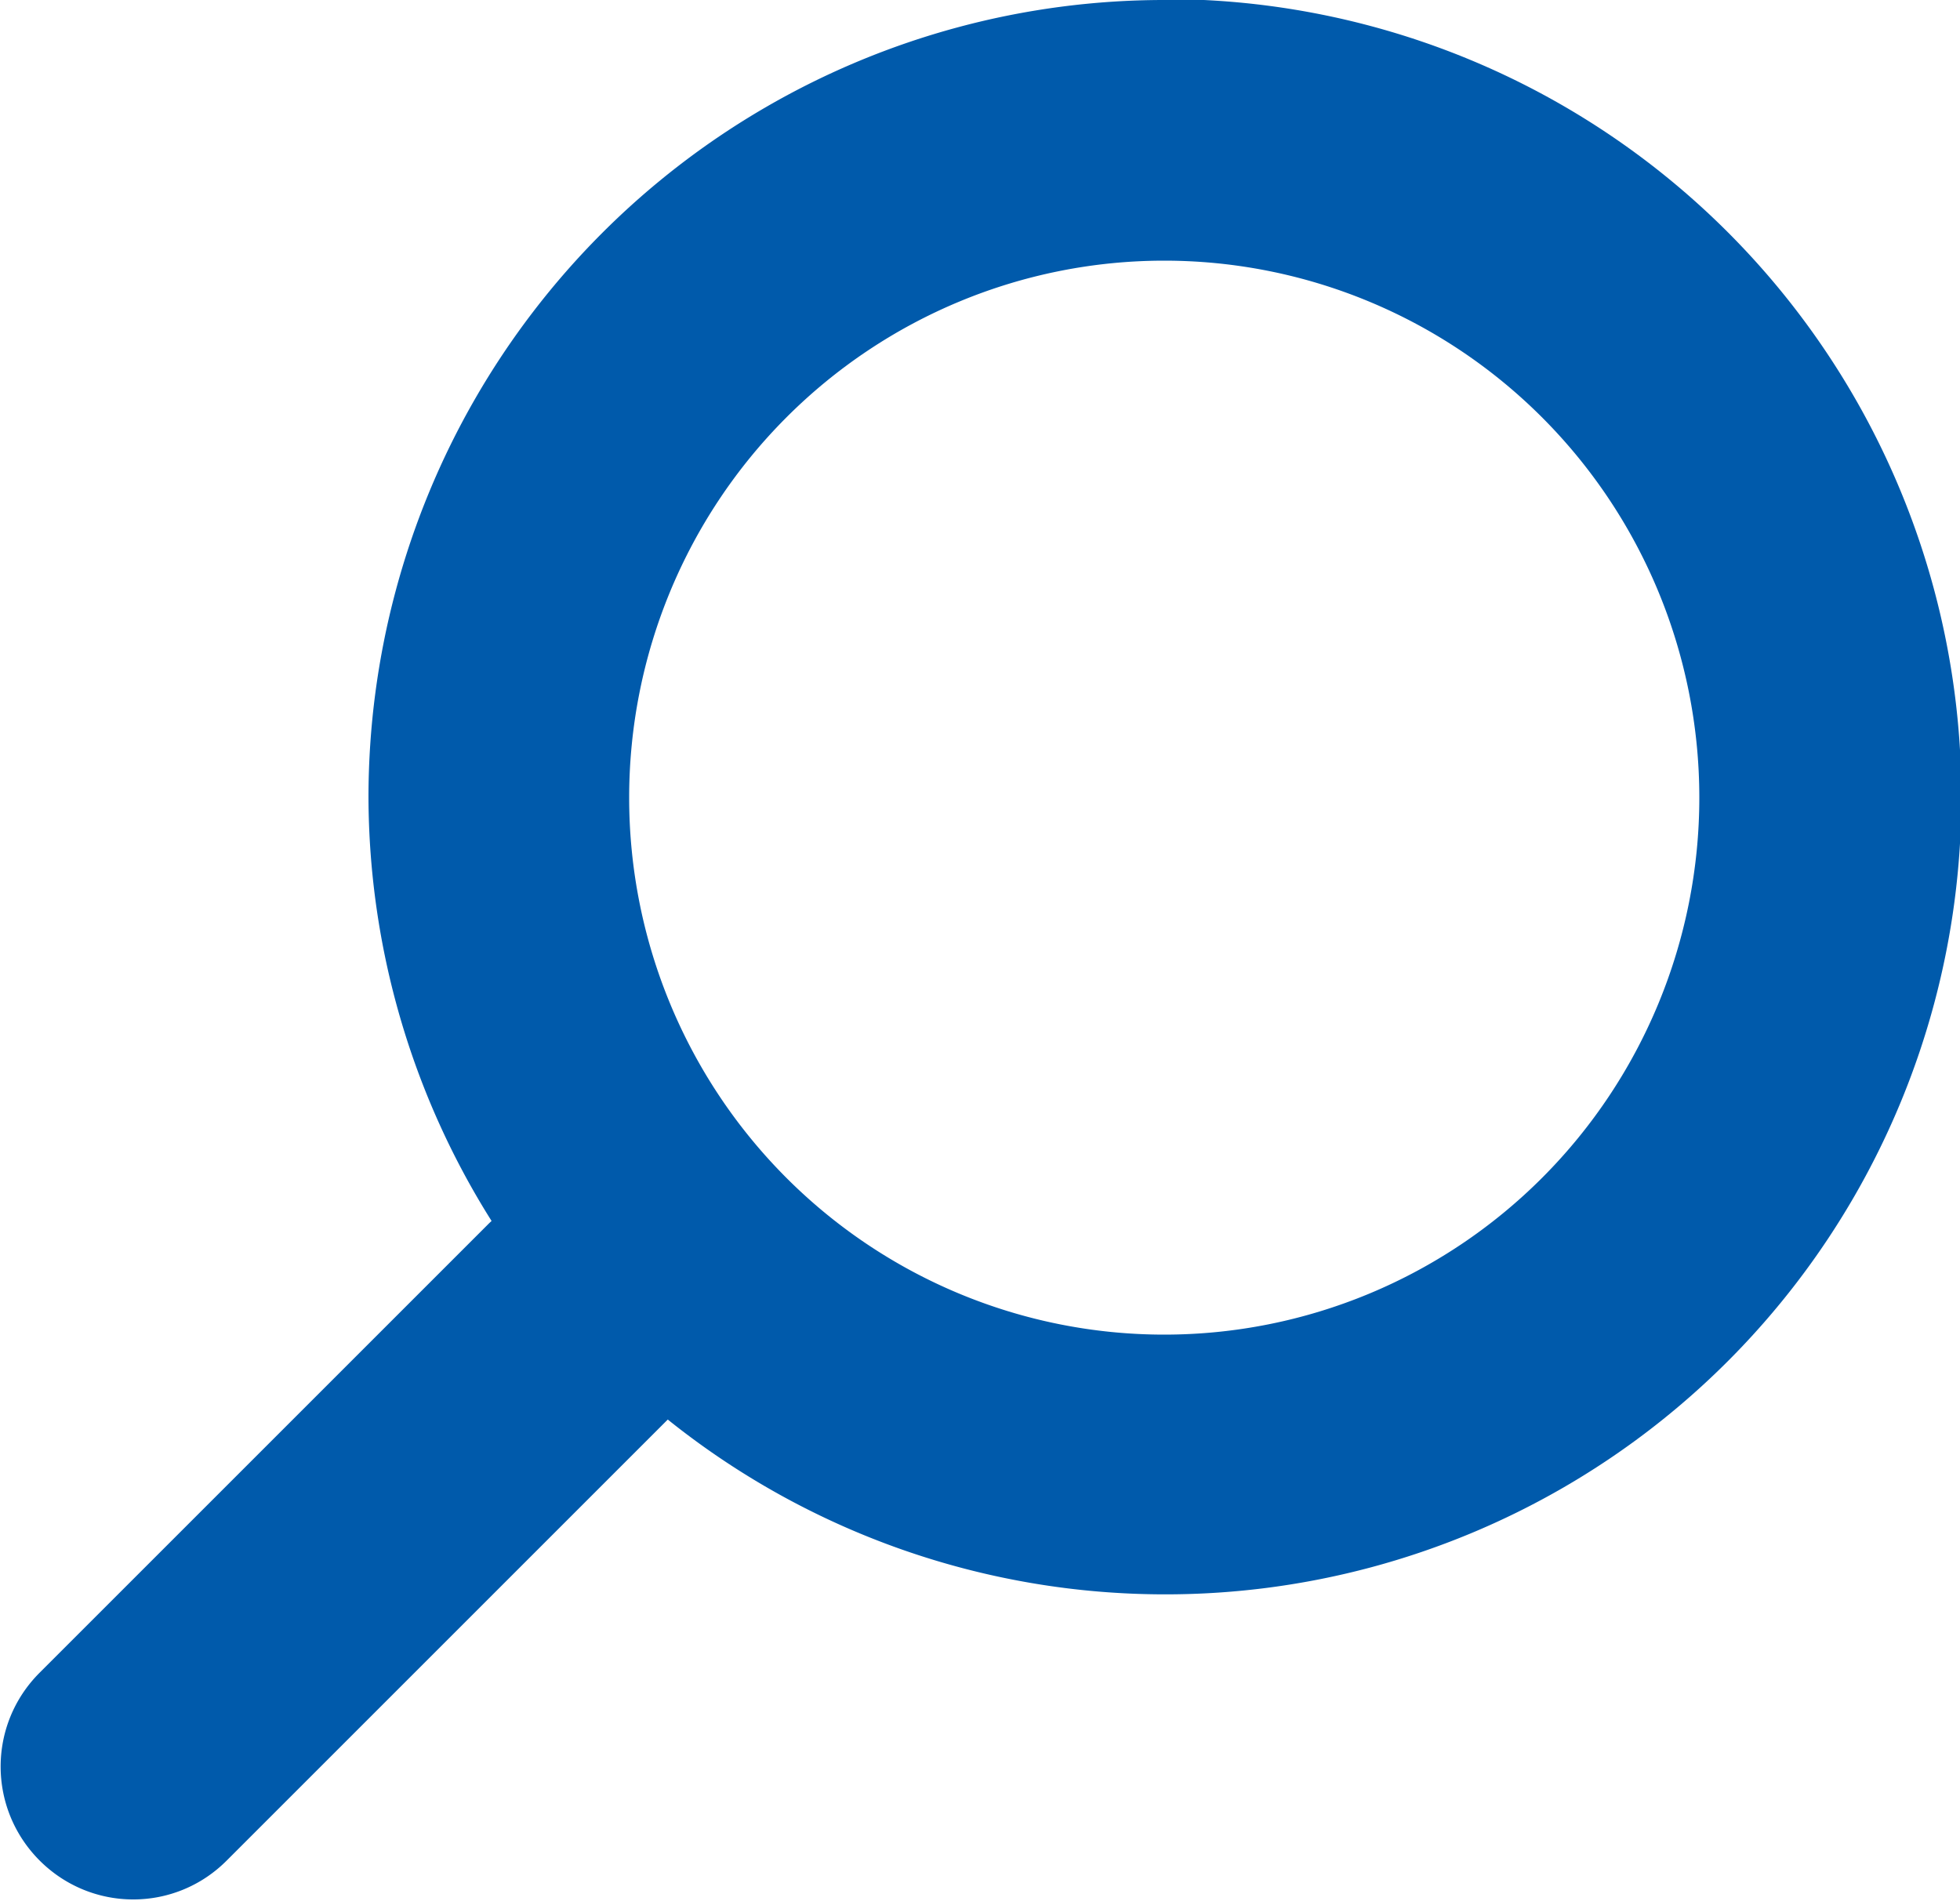 <svg width="100" height="97" version="1.1" viewBox="0 0 100 97" xmlns="http://www.w3.org/2000/svg">
 <path fill="#005aab" d="m59.4 0a40.6 40.7 0 0 0-40.6 40.7 40.6 40.7 0 0 0 6.28 21.6c-0.054 0.051-0.108 0.1-0.16 0.153l-22.9 22.9c-2.65 2.65-2.65 6.92 0 9.58 2.65 2.65 6.91 2.65 9.55 0l22.5-22.5a40.6 40.7 0 0 0 25.4 8.92 40.6 40.7 0 0 0 40.6-40.7 40.6 40.7 0 0 0-40.6-40.7zm0 13.3a27.3 27.4 0 0 1 27.3 27.4 27.3 27.4 0 0 1-27.3 27.4 27.3 27.4 0 0 1-27.3-27.4 27.3 27.4 0 0 1 27.3-27.4z"/>
</svg>
